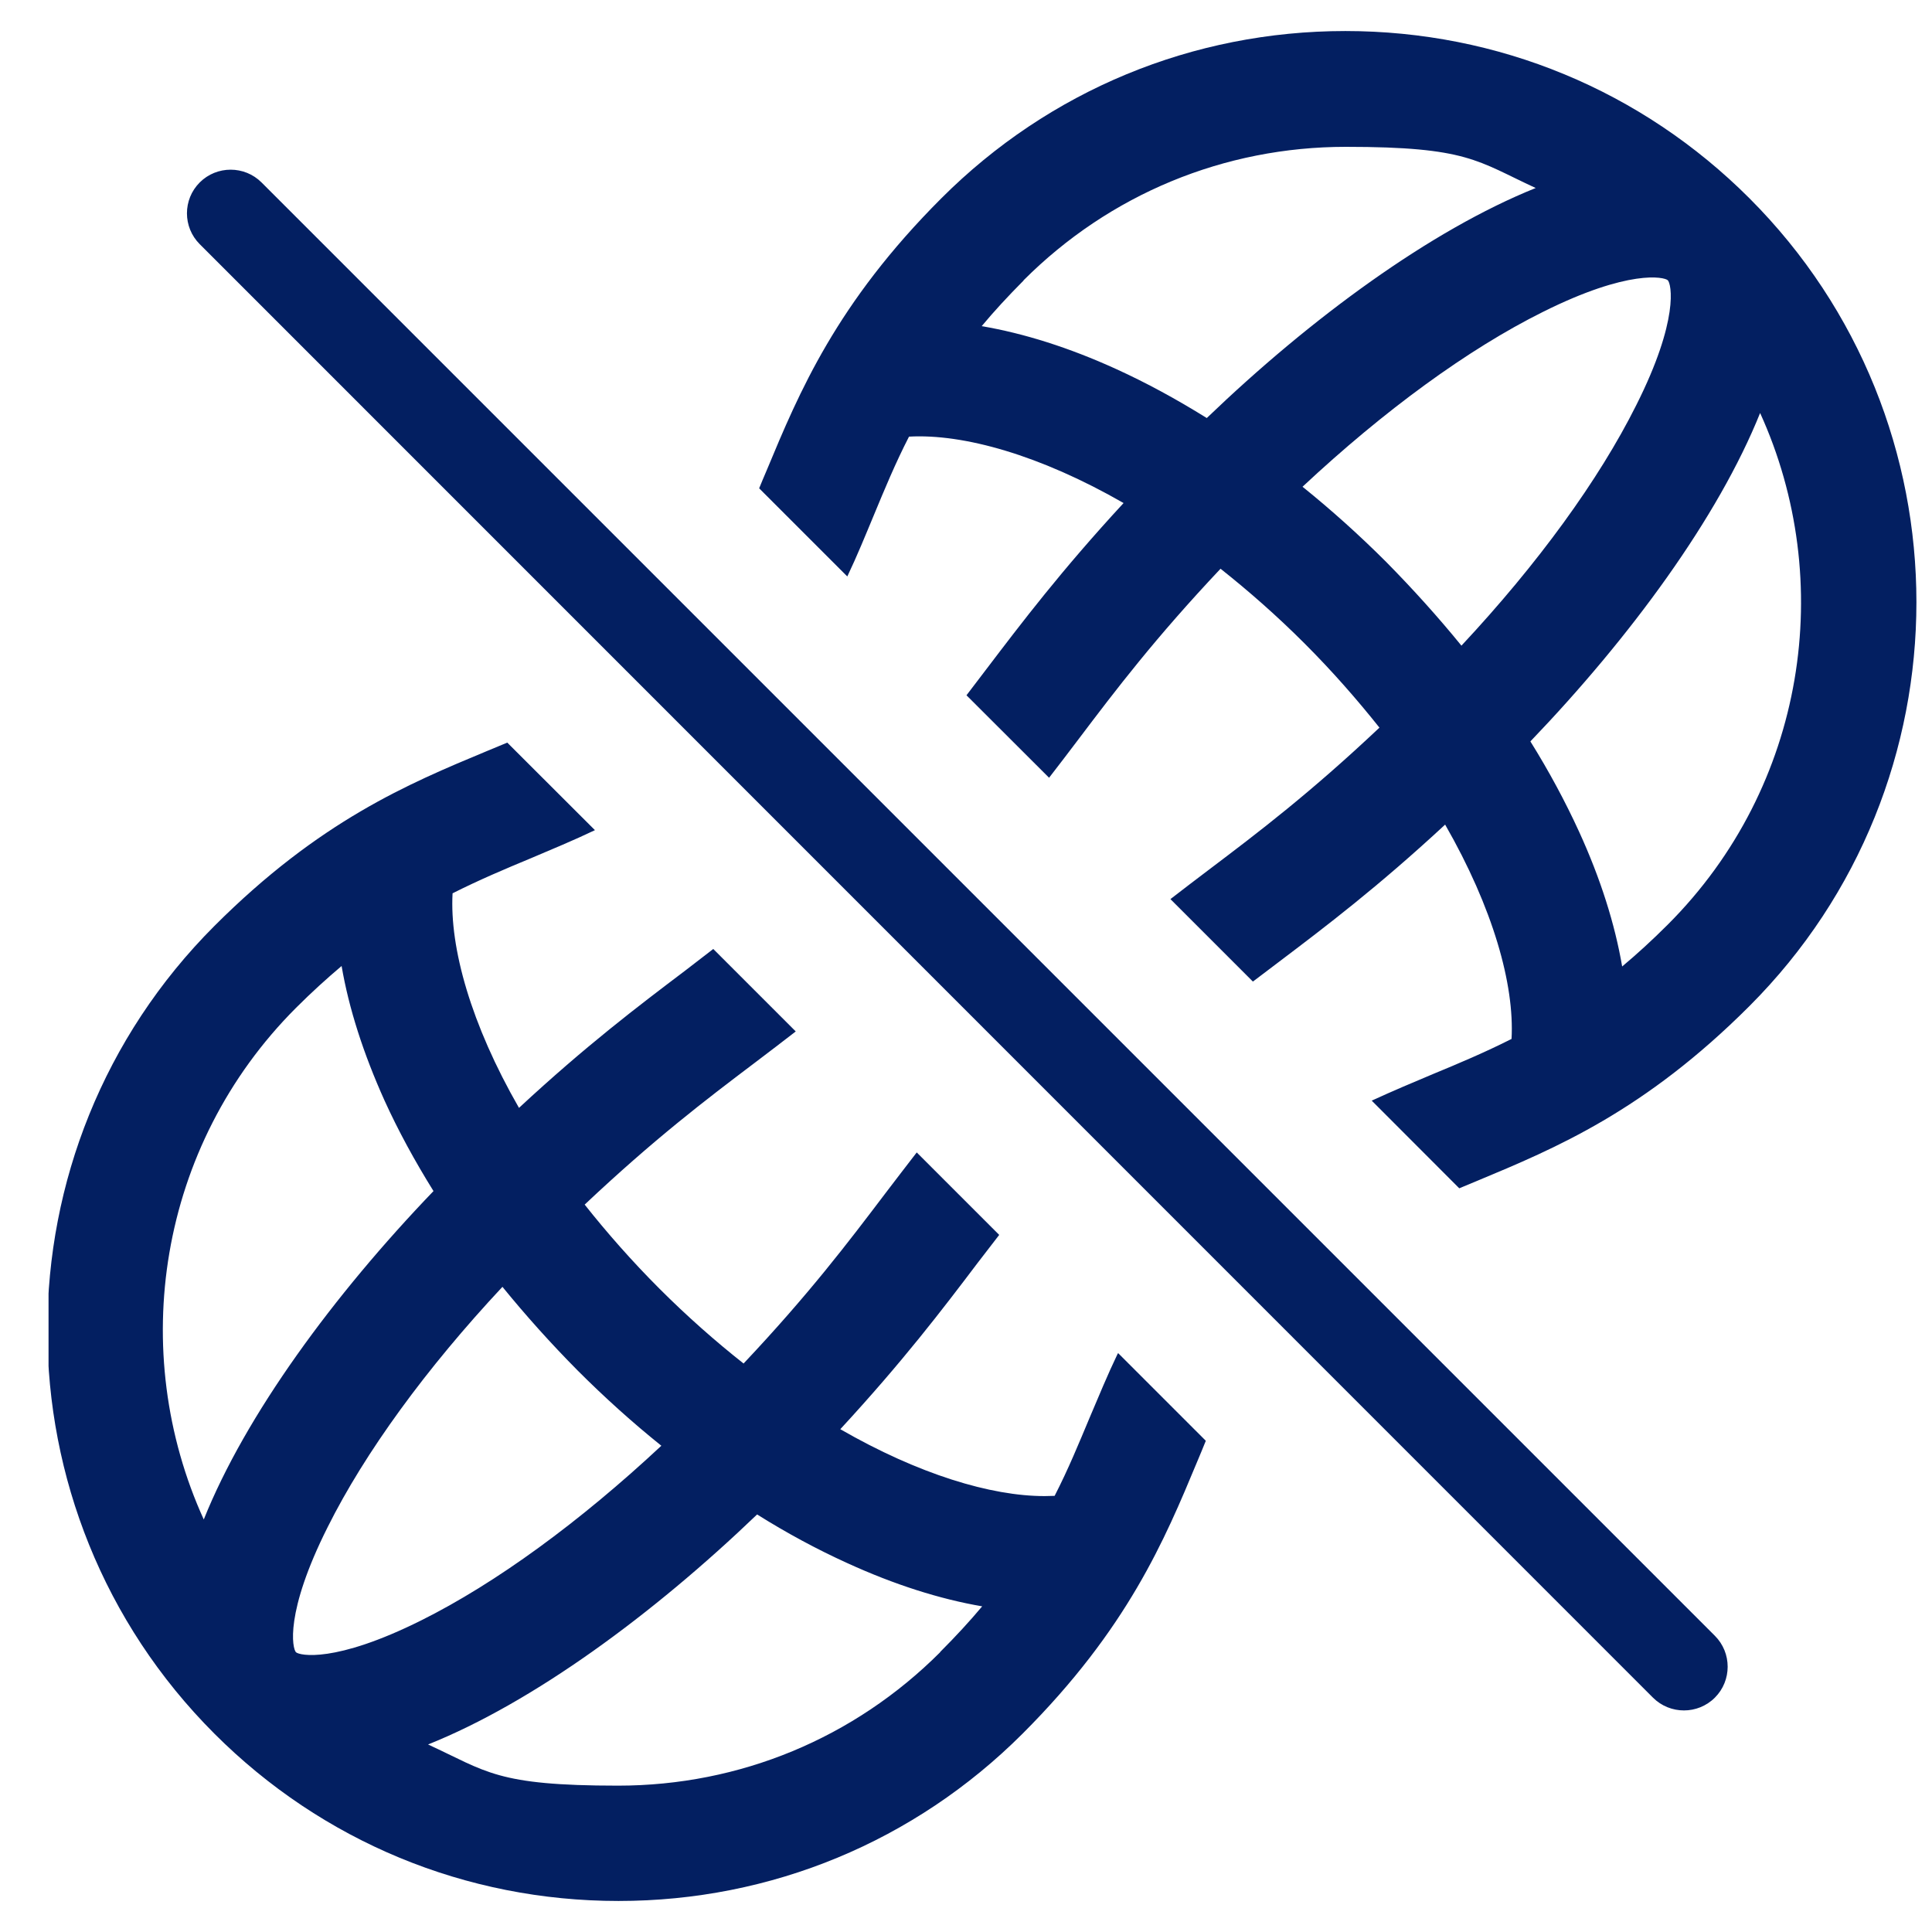 <svg xmlns="http://www.w3.org/2000/svg" fill="none" viewBox="0 0 16 16" height="16" width="16">
<g clip-path="url(#clip0_486_1939)">
<path fill="#031F61" d="M13.946 14.165C13.853 14.165 13.76 14.13 13.689 14.059L1.654 2.022C1.513 1.881 1.513 1.652 1.654 1.511C1.795 1.37 2.025 1.37 2.166 1.511L14.202 13.547C14.343 13.688 14.343 13.918 14.202 14.059C14.131 14.13 14.038 14.165 13.946 14.165ZM7.017 4.774C7.098 4.604 7.167 4.434 7.237 4.266C7.325 4.054 7.414 3.838 7.528 3.616C7.979 3.591 8.612 3.768 9.305 4.166C8.788 4.726 8.462 5.156 8.167 5.544L8.004 5.758L8.688 6.441C8.771 6.335 8.85 6.229 8.931 6.123C9.243 5.71 9.566 5.285 10.108 4.71C10.339 4.893 10.573 5.098 10.804 5.329C11.036 5.561 11.24 5.795 11.424 6.026C10.849 6.568 10.424 6.891 10.011 7.203C9.905 7.284 9.799 7.363 9.693 7.446L10.376 8.129L10.59 7.967C10.98 7.672 11.41 7.346 11.968 6.829C12.365 7.521 12.543 8.154 12.518 8.604C12.296 8.716 12.08 8.807 11.867 8.895C11.7 8.965 11.532 9.036 11.36 9.115L12.085 9.841C12.134 9.82 12.184 9.8 12.234 9.779C12.882 9.509 13.618 9.202 14.488 8.332C16.332 6.487 16.332 3.487 14.488 1.642C13.595 0.749 12.406 0.257 11.142 0.257C9.878 0.257 8.689 0.749 7.796 1.642C6.926 2.512 6.619 3.247 6.349 3.896C6.328 3.946 6.306 3.996 6.287 4.044L7.013 4.77L7.017 4.774ZM14.575 3.417C15.21 4.809 14.957 6.512 13.812 7.657C13.683 7.786 13.556 7.902 13.434 8.004C13.374 7.653 13.255 7.276 13.077 6.887C12.963 6.638 12.828 6.387 12.674 6.14C13.502 5.277 14.229 4.286 14.577 3.419L14.575 3.417ZM13.812 2.321C13.841 2.35 13.909 2.644 13.55 3.357C13.241 3.975 12.734 4.672 12.103 5.347C11.91 5.11 11.701 4.878 11.48 4.654C11.256 4.43 11.024 4.222 10.787 4.031C11.462 3.4 12.157 2.892 12.776 2.584C13.49 2.227 13.784 2.294 13.812 2.321ZM8.477 2.321C9.189 1.609 10.137 1.216 11.146 1.216C12.155 1.216 12.232 1.333 12.718 1.557C11.85 1.906 10.858 2.632 9.994 3.462C9.745 3.307 9.494 3.17 9.243 3.056C8.855 2.879 8.481 2.761 8.13 2.701C8.232 2.578 8.348 2.453 8.477 2.323V2.321ZM9.257 11.209C9.172 11.386 9.099 11.564 9.025 11.738C8.936 11.95 8.848 12.166 8.734 12.388C8.707 12.388 8.68 12.39 8.651 12.39C8.207 12.39 7.609 12.21 6.959 11.836C7.476 11.276 7.802 10.848 8.097 10.458C8.157 10.381 8.215 10.304 8.275 10.227L7.592 9.544C7.505 9.656 7.42 9.768 7.335 9.879C7.022 10.292 6.7 10.717 6.158 11.292C5.926 11.109 5.691 10.902 5.461 10.672C5.232 10.443 5.025 10.207 4.842 9.976C5.417 9.434 5.841 9.111 6.254 8.799C6.366 8.714 6.478 8.629 6.59 8.542L5.907 7.859C5.83 7.919 5.753 7.977 5.676 8.037C5.286 8.332 4.855 8.658 4.298 9.175C3.9 8.482 3.723 7.85 3.748 7.398C3.97 7.286 4.186 7.195 4.398 7.107C4.572 7.033 4.749 6.96 4.927 6.875L4.201 6.15C4.145 6.173 4.087 6.198 4.03 6.221C3.381 6.491 2.646 6.798 1.776 7.668C-0.069 9.513 -0.069 12.513 1.776 14.358C2.669 15.251 3.858 15.743 5.122 15.743C6.386 15.743 7.574 15.251 8.468 14.358C9.338 13.488 9.645 12.753 9.915 12.104C9.94 12.046 9.963 11.988 9.986 11.932L9.261 11.207L9.257 11.209ZM1.689 12.587C1.054 11.195 1.307 9.492 2.451 8.347C2.58 8.218 2.708 8.102 2.829 8C2.889 8.351 3.009 8.724 3.184 9.113C3.298 9.364 3.435 9.615 3.59 9.864C2.762 10.726 2.034 11.718 1.687 12.585L1.689 12.587ZM2.451 13.683C2.422 13.654 2.355 13.36 2.714 12.646C3.022 12.029 3.53 11.332 4.161 10.657C4.354 10.894 4.562 11.126 4.784 11.35C5.008 11.574 5.239 11.782 5.477 11.973C4.801 12.604 4.107 13.111 3.487 13.42C2.771 13.777 2.48 13.71 2.451 13.683ZM7.786 13.683C7.074 14.395 6.127 14.788 5.118 14.788C4.109 14.788 4.032 14.671 3.545 14.447C4.414 14.099 5.405 13.372 6.27 12.542C6.517 12.697 6.768 12.832 7.017 12.945C7.406 13.123 7.783 13.243 8.134 13.303C8.031 13.426 7.916 13.551 7.786 13.681V13.683Z"></path>
</g>
<defs>
<clipPath id="clip0_486_1939">
<rect transform="translate(0.402)" fill="white" height="16" width="15.471"></rect>
</clipPath>
</defs>
</svg>
